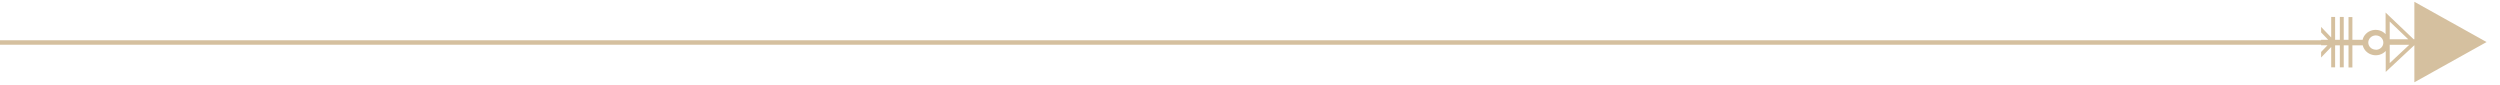 <?xml version="1.0" encoding="UTF-8"?> <svg xmlns="http://www.w3.org/2000/svg" width="559" height="19" viewBox="0 0 559 19" fill="none"> <g opacity="0.7"> <g clip-path="url(#clip0_312_32)"> <path d="M556 9.4L539.851 0.4V8.781H539.692L533.419 2.809V7.638C533.056 7.245 532.586 6.956 532.061 6.802C531.535 6.648 530.975 6.636 530.442 6.766C529.909 6.896 529.425 7.164 529.044 7.54C528.663 7.916 528.399 8.384 528.283 8.894H525.997V3.813H525.126V8.894H524.057V3.784H523.187V8.894H522.128V3.784H521.257V8.378L516.596 3.513L515.953 4.066L520.584 8.894H164.436L169.067 4.066L168.414 3.513L163.743 8.378V3.784H162.872V8.894H161.813V3.784H160.933V8.894H159.874V3.813H159.003V8.894H157.123C156.994 8.321 156.68 7.801 156.224 7.406C155.768 7.011 155.194 6.76 154.581 6.689C153.968 6.618 153.346 6.73 152.803 7.009C152.26 7.288 151.823 7.721 151.552 8.247V2.809L145.308 8.781H145.149V0.4L129 9.4L145.149 18.4V10.103L151.552 16.084V10.787C151.823 11.313 152.26 11.746 152.803 12.026C153.346 12.305 153.968 12.417 154.581 12.345C155.194 12.274 155.768 12.024 156.224 11.628C156.68 11.233 156.994 10.713 157.123 10.141H159.003V15.091H159.874V10.141H160.933V15.062H161.813V10.141H162.872V15.062H163.743V10.516L168.414 15.372L169.067 14.809L164.564 10.122H520.436L515.933 14.809L516.576 15.372L521.257 10.516V15.062H522.128V10.141H523.187V15.062H524.057V10.141H525.126V15.091H525.997V10.141H528.312C528.429 10.65 528.692 11.119 529.074 11.494C529.455 11.87 529.939 12.138 530.472 12.268C531.004 12.399 531.565 12.386 532.09 12.232C532.616 12.078 533.086 11.789 533.448 11.397V16.084L539.851 10.103V18.4L556 9.4ZM150.681 4.816V8.781H146.505L150.681 4.816ZM146.307 10.019H150.681V14.106L146.307 10.019ZM154.224 11.106C153.89 11.108 153.563 11.016 153.285 10.842C153.007 10.667 152.79 10.418 152.661 10.127C152.533 9.835 152.499 9.514 152.563 9.204C152.628 8.894 152.788 8.609 153.024 8.386C153.26 8.162 153.561 8.01 153.888 7.949C154.215 7.888 154.554 7.92 154.862 8.042C155.17 8.164 155.432 8.369 155.617 8.633C155.801 8.896 155.898 9.206 155.896 9.522C155.9 9.733 155.859 9.943 155.776 10.139C155.693 10.335 155.57 10.514 155.413 10.664C155.257 10.814 155.07 10.933 154.864 11.014C154.658 11.095 154.437 11.136 154.214 11.134L154.224 11.106ZM531.241 11.106C530.908 11.108 530.581 11.016 530.303 10.842C530.025 10.667 529.808 10.418 529.679 10.127C529.551 9.835 529.517 9.514 529.581 9.204C529.646 8.894 529.806 8.609 530.042 8.386C530.278 8.162 530.579 8.01 530.906 7.949C531.233 7.888 531.572 7.92 531.88 8.042C532.188 8.164 532.45 8.369 532.634 8.633C532.819 8.896 532.916 9.206 532.914 9.522C532.918 9.734 532.877 9.945 532.793 10.141C532.71 10.338 532.586 10.517 532.428 10.667C532.27 10.818 532.082 10.936 531.875 11.017C531.668 11.097 531.446 11.137 531.222 11.134L531.241 11.106ZM538.485 8.781H534.339V4.816L538.485 8.781ZM534.339 10.019H538.713L534.339 14.106V10.019Z" fill="#C3A576"></path> </g> <path d="M520 9.499L2.92063e-05 9.5" stroke="#C3A576"></path> </g> <defs> <clipPath id="clip0_312_32"> <rect width="40" height="19" fill="white" transform="translate(519)"></rect> </clipPath> </defs> </svg> 